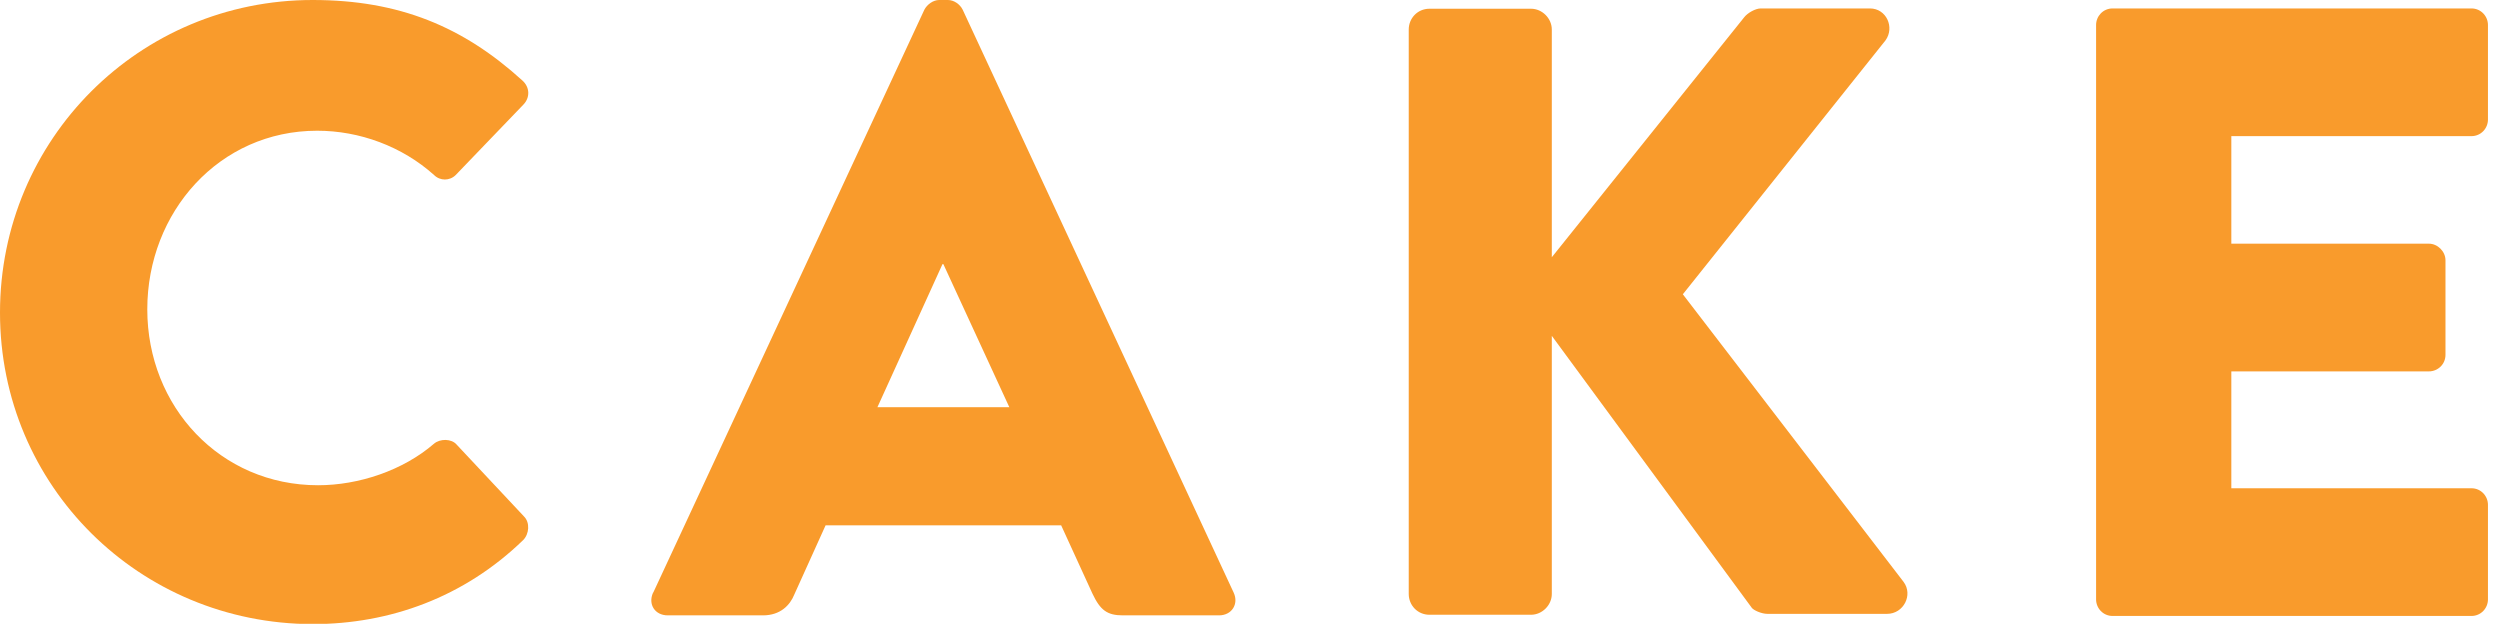 <svg width="83" height="21" viewBox="0 0 83 21" fill="none" xmlns="http://www.w3.org/2000/svg">
<g clip-path="url(#clip0_2048_282)">
<path d="M10.38 0C13.26 0 15.38 0.89 17.34 2.67C17.6 2.9 17.6 3.25 17.37 3.48L15.13 5.81C14.93 6.01 14.61 6.01 14.41 5.81C13.35 4.86 11.94 4.34 10.53 4.34C7.28 4.34 4.89 7.04 4.89 10.27C4.89 13.5 7.31 16.11 10.56 16.11C11.91 16.11 13.38 15.62 14.41 14.73C14.61 14.56 14.99 14.56 15.16 14.76L17.4 17.15C17.6 17.35 17.57 17.73 17.37 17.93C15.41 19.83 12.94 20.72 10.38 20.72C4.63 20.71 0 16.14 0 10.38C0 4.62 4.63 0 10.38 0Z" fill="#F99B2C"/>
<path d="M21.69 19.67L30.69 0.32C30.78 0.15 30.98 0 31.18 0H31.47C31.67 0 31.87 0.14 31.96 0.32L40.96 19.68C41.13 20.05 40.9 20.43 40.47 20.43H37.28C36.76 20.43 36.53 20.26 36.27 19.71L35.23 17.44H27.41L26.37 19.74C26.23 20.09 25.91 20.43 25.33 20.43H22.17C21.74 20.43 21.51 20.06 21.68 19.68L21.69 19.67ZM33.51 13.52L31.32 8.77H31.29L29.13 13.52H33.5H33.51Z" fill="#F99B2C"/>
<path d="M46.77 0.98C46.77 0.61 47.059 0.29 47.459 0.29H50.83C51.2 0.29 51.52 0.61 51.52 0.98V8.54L57.91 0.57C58.02 0.43 58.279 0.28 58.459 0.28H62.08C62.63 0.28 62.91 0.91 62.599 1.34L55.87 9.77L63.2 19.32C63.52 19.75 63.2 20.38 62.65 20.38H58.679C58.48 20.38 58.219 20.26 58.16 20.18L51.52 11.15V19.72C51.52 20.09 51.2 20.41 50.83 20.41H47.459C47.059 20.41 46.77 20.09 46.77 19.72V0.98Z" fill="#F99B2C"/>
<path d="M69.59 0.83C69.59 0.54 69.82 0.28 70.14 0.28H82.05C82.37 0.28 82.6 0.54 82.6 0.83V3.97C82.6 4.26 82.37 4.52 82.05 4.52H74.08V8.09H80.64C80.93 8.09 81.19 8.35 81.19 8.64V11.78C81.19 12.1 80.93 12.33 80.64 12.33H74.08V16.21H82.05C82.37 16.21 82.6 16.47 82.6 16.76V19.9C82.6 20.19 82.37 20.45 82.05 20.45H70.14C69.82 20.45 69.59 20.19 69.59 19.9V0.83Z" fill="#F99B2C"/>
</g>
<defs>
<clipPath id="clip0_2048_282">
<rect width="82.59" height="20.71" fill="white"/>
</clipPath>
</defs>
</svg>
